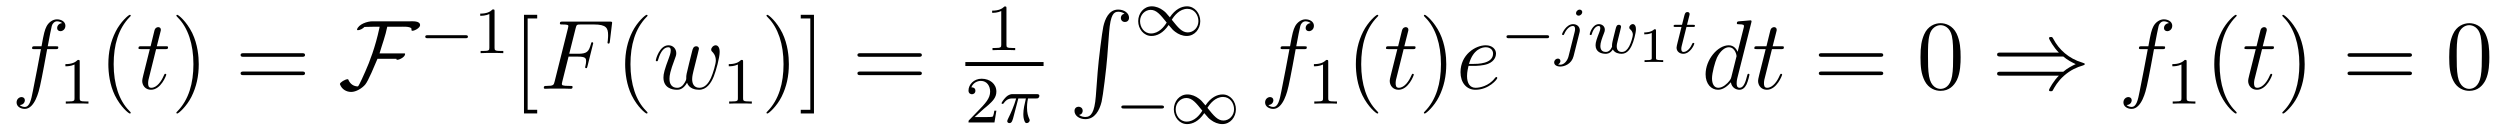 <?xml version='1.0' encoding='UTF-8'?>
<!-- This file was generated by dvisvgm 1.15.1 -->
<svg height='17pt' version='1.1' viewBox='0 -17 303 17' width='303pt' xmlns='http://www.w3.org/2000/svg' xmlns:xlink='http://www.w3.org/1999/xlink'>
<g id='page1'>
<g transform='matrix(1 0 0 1 -127 648)'>
<path d='M133.732 -659.046C133.971 -659.046 134.066 -659.046 134.066 -659.273C134.066 -659.392 133.971 -659.392 133.755 -659.392H132.787C133.014 -660.623 133.182 -661.472 133.277 -661.855C133.349 -662.142 133.6 -662.417 133.911 -662.417C134.162 -662.417 134.413 -662.309 134.532 -662.202C134.066 -662.154 133.923 -661.807 133.923 -661.604C133.923 -661.365 134.102 -661.221 134.329 -661.221C134.568 -661.221 134.927 -661.424 134.927 -661.879C134.927 -662.381 134.425 -662.656 133.899 -662.656C133.385 -662.656 132.883 -662.273 132.644 -661.807C132.428 -661.388 132.309 -660.958 132.034 -659.392H131.233C131.006 -659.392 130.887 -659.392 130.887 -659.177C130.887 -659.046 130.958 -659.046 131.197 -659.046H131.962C131.747 -657.934 131.257 -655.232 130.982 -653.953C130.779 -652.913 130.6 -652.04 130.002 -652.04C129.966 -652.04 129.619 -652.04 129.404 -652.267C130.014 -652.315 130.014 -652.841 130.014 -652.853C130.014 -653.092 129.834 -653.236 129.608 -653.236C129.368 -653.236 129.01 -653.032 129.01 -652.578C129.01 -652.064 129.536 -651.801 130.002 -651.801C131.221 -651.801 131.723 -653.989 131.855 -654.587C132.07 -655.507 132.656 -658.687 132.715 -659.046H133.732Z' fill-rule='evenodd'/>
<path d='M136.662 -657.516C136.662 -657.731 136.646 -657.739 136.431 -657.739C136.104 -657.42 135.682 -657.229 134.925 -657.229V-656.966C135.14 -656.966 135.57 -656.966 136.032 -657.181V-653.093C136.032 -652.798 136.009 -652.703 135.252 -652.703H134.973V-652.44C135.299 -652.464 135.985 -652.464 136.343 -652.464C136.702 -652.464 137.395 -652.464 137.722 -652.44V-652.703H137.443C136.686 -652.703 136.662 -652.798 136.662 -653.093V-657.516Z' fill-rule='evenodd'/>
<path d='M142.845 -651.335C142.845 -651.371 142.845 -651.395 142.642 -651.598C141.447 -652.806 140.777 -654.778 140.777 -657.217C140.777 -659.536 141.339 -661.532 142.726 -662.943C142.845 -663.05 142.845 -663.074 142.845 -663.11C142.845 -663.182 142.785 -663.206 142.737 -663.206C142.582 -663.206 141.602 -662.345 141.016 -661.173C140.407 -659.966 140.132 -658.687 140.132 -657.217C140.132 -656.152 140.299 -654.73 140.92 -653.451C141.626 -652.017 142.606 -651.239 142.737 -651.239C142.785 -651.239 142.845 -651.263 142.845 -651.335Z' fill-rule='evenodd'/>
<path d='M145.921 -659.046H147.021C147.248 -659.046 147.368 -659.046 147.368 -659.261C147.368 -659.392 147.296 -659.392 147.057 -659.392H146.005L146.447 -661.137C146.495 -661.305 146.495 -661.329 146.495 -661.413C146.495 -661.604 146.34 -661.711 146.184 -661.711C146.089 -661.711 145.814 -661.675 145.718 -661.293L145.252 -659.392H144.128C143.889 -659.392 143.782 -659.392 143.782 -659.165C143.782 -659.046 143.865 -659.046 144.092 -659.046H145.156L144.367 -655.89C144.272 -655.471 144.236 -655.352 144.236 -655.196C144.236 -654.634 144.63 -654.12 145.3 -654.12C146.507 -654.12 147.153 -655.866 147.153 -655.949C147.153 -656.021 147.105 -656.057 147.033 -656.057C147.009 -656.057 146.961 -656.057 146.937 -656.009C146.925 -655.997 146.914 -655.985 146.83 -655.794C146.579 -655.196 146.029 -654.36 145.335 -654.36C144.977 -654.36 144.953 -654.658 144.953 -654.921C144.953 -654.933 144.953 -655.16 144.989 -655.304L145.921 -659.046Z' fill-rule='evenodd'/>
<path d='M151.089 -657.217C151.089 -658.125 150.969 -659.607 150.3 -660.994C149.595 -662.428 148.614 -663.206 148.483 -663.206C148.435 -663.206 148.375 -663.182 148.375 -663.11C148.375 -663.074 148.375 -663.05 148.578 -662.847C149.774 -661.64 150.443 -659.667 150.443 -657.228C150.443 -654.909 149.882 -652.913 148.495 -651.502C148.375 -651.395 148.375 -651.371 148.375 -651.335C148.375 -651.263 148.435 -651.239 148.483 -651.239C148.638 -651.239 149.618 -652.1 150.204 -653.272C150.814 -654.491 151.089 -655.782 151.089 -657.217Z' fill-rule='evenodd'/>
<path d='M163.585 -658.113C163.753 -658.113 163.968 -658.113 163.968 -658.328C163.968 -658.555 163.765 -658.555 163.585 -658.555H156.545C156.377 -658.555 156.162 -658.555 156.162 -658.34C156.162 -658.113 156.365 -658.113 156.545 -658.113H163.585ZM163.585 -655.89C163.753 -655.89 163.968 -655.89 163.968 -656.105C163.968 -656.332 163.765 -656.332 163.585 -656.332H156.545C156.377 -656.332 156.162 -656.332 156.162 -656.117C156.162 -655.89 156.365 -655.89 156.545 -655.89H163.585Z' fill-rule='evenodd'/>
<path d='M177.915 -661.95C177.915 -662.5 176.995 -662.417 176.625 -662.417H172.118C171.52 -662.417 170.456 -662.07 170.265 -661.424C170.289 -661.353 170.313 -661.341 170.385 -661.341C170.647 -661.341 171.006 -661.556 171.173 -661.735C171.544 -661.735 171.903 -661.759 172.273 -661.759H173.014C173.014 -661.759 172.966 -661.544 172.966 -661.532C172.5 -659.344 171.795 -657.492 171.269 -656.32C171.197 -656.165 170.552 -654.67 170.385 -654.527C169.858 -654.527 169.464 -654.814 169.249 -655.28C169.213 -655.352 169.213 -655.4 169.129 -655.4C168.854 -655.4 168.197 -655.017 168.197 -654.814C168.197 -654.79 168.209 -654.766 168.221 -654.742C168.436 -654.18 168.974 -653.857 169.56 -653.857C170.169 -653.857 170.874 -654.3 171.257 -654.742C171.651 -655.196 172.44 -657.157 172.751 -657.874H175.059C175.046 -657.862 175.035 -657.85 175.035 -657.838C175.035 -657.79 175.106 -657.754 175.154 -657.754C175.417 -657.754 176.099 -658.089 176.099 -658.46C176.099 -658.543 176.015 -658.532 175.871 -658.532H173.002C173.313 -659.607 173.72 -660.659 173.935 -661.759H175.513C175.811 -661.759 176.648 -661.819 176.864 -661.556C176.887 -661.484 176.852 -661.365 176.887 -661.305C176.911 -661.281 176.947 -661.269 176.983 -661.269C177.27 -661.269 177.915 -661.627 177.915 -661.95Z' fill-rule='evenodd'/>
<path d='M183.41 -660.369C183.537 -660.369 183.713 -660.369 183.713 -660.552C183.713 -660.735 183.537 -660.735 183.41 -660.735H178.844C178.717 -660.735 178.541 -660.735 178.541 -660.552C178.541 -660.369 178.717 -660.369 178.844 -660.369H183.41Z' fill-rule='evenodd'/>
<path d='M186.94 -663.636C186.94 -663.851 186.924 -663.859 186.709 -663.859C186.382 -663.54 185.96 -663.349 185.203 -663.349V-663.086C185.418 -663.086 185.848 -663.086 186.31 -663.301V-659.213C186.31 -658.918 186.286 -658.823 185.529 -658.823H185.25V-658.56C185.577 -658.584 186.262 -658.584 186.621 -658.584C186.98 -658.584 187.673 -658.584 188 -658.56V-658.823H187.72C186.964 -658.823 186.94 -658.918 186.94 -659.213V-663.636Z' fill-rule='evenodd'/>
<path d='M192.108 -651.252V-651.694H190.949V-662.763H192.108V-663.206H190.507V-651.252H192.108Z' fill-rule='evenodd'/>
<path d='M195.908 -658.137H197.056C197.965 -658.137 198.036 -657.934 198.036 -657.587C198.036 -657.432 198.013 -657.264 197.953 -657.001C197.929 -656.953 197.917 -656.894 197.917 -656.87C197.917 -656.786 197.965 -656.738 198.048 -656.738C198.144 -656.738 198.156 -656.786 198.204 -656.977L198.898 -659.763C198.898 -659.811 198.862 -659.882 198.778 -659.882C198.67 -659.882 198.658 -659.834 198.61 -659.631C198.359 -658.735 198.12 -658.484 197.08 -658.484H195.992L196.769 -661.58C196.877 -661.998 196.901 -662.034 197.392 -662.034H198.992C200.488 -662.034 200.702 -661.592 200.702 -660.743C200.702 -660.671 200.702 -660.408 200.666 -660.097C200.654 -660.05 200.63 -659.894 200.63 -659.847C200.63 -659.751 200.69 -659.715 200.762 -659.715C200.845 -659.715 200.893 -659.763 200.917 -659.978L201.168 -662.07C201.168 -662.106 201.192 -662.225 201.192 -662.249C201.192 -662.381 201.085 -662.381 200.869 -662.381H195.203C194.976 -662.381 194.857 -662.381 194.857 -662.166C194.857 -662.034 194.94 -662.034 195.144 -662.034C195.884 -662.034 195.884 -661.95 195.884 -661.819C195.884 -661.759 195.872 -661.711 195.838 -661.58L194.222 -655.125C194.116 -654.706 194.092 -654.587 193.255 -654.587C193.027 -654.587 192.908 -654.587 192.908 -654.372C192.908 -654.24 193.015 -654.24 193.087 -654.24C193.314 -654.24 193.554 -654.264 193.781 -654.264H195.335C195.598 -654.264 195.884 -654.24 196.147 -654.24C196.255 -654.24 196.399 -654.24 196.399 -654.455C196.399 -654.587 196.327 -654.587 196.064 -654.587C195.12 -654.587 195.096 -654.67 195.096 -654.85C195.096 -654.909 195.12 -655.005 195.144 -655.089L195.908 -658.137Z' fill-rule='evenodd'/>
<path d='M205.482 -651.335C205.482 -651.371 205.482 -651.395 205.279 -651.598C204.084 -652.806 203.413 -654.778 203.413 -657.217C203.413 -659.536 203.976 -661.532 205.362 -662.943C205.482 -663.05 205.482 -663.074 205.482 -663.11C205.482 -663.182 205.422 -663.206 205.374 -663.206C205.219 -663.206 204.239 -662.345 203.653 -661.173C203.044 -659.966 202.769 -658.687 202.769 -657.217C202.769 -656.152 202.936 -654.73 203.557 -653.451C204.263 -652.017 205.243 -651.239 205.374 -651.239C205.422 -651.239 205.482 -651.263 205.482 -651.335Z' fill-rule='evenodd'/>
<path d='M210.268 -654.969C210.53 -654.252 211.272 -654.12 211.726 -654.12C212.634 -654.12 213.173 -654.909 213.508 -655.734C213.782 -656.427 214.224 -658.006 214.224 -658.711C214.224 -659.44 213.854 -659.512 213.746 -659.512C213.46 -659.512 213.197 -659.225 213.197 -658.986C213.197 -658.842 213.28 -658.759 213.34 -658.711C213.448 -658.603 213.758 -658.281 213.758 -657.659C213.758 -657.252 213.424 -656.129 213.173 -655.567C212.838 -654.838 212.395 -654.36 211.774 -654.36C211.104 -654.36 210.889 -654.862 210.889 -655.412C210.889 -655.758 210.997 -656.177 211.044 -656.38L211.547 -658.388C211.607 -658.627 211.715 -659.046 211.715 -659.093C211.715 -659.273 211.571 -659.392 211.392 -659.392C211.044 -659.392 210.961 -659.093 210.889 -658.807C210.77 -658.34 210.268 -656.32 210.22 -656.057C210.172 -655.854 210.172 -655.722 210.172 -655.459C210.172 -655.173 209.79 -654.718 209.778 -654.694C209.646 -654.563 209.455 -654.36 209.084 -654.36C208.14 -654.36 208.14 -655.256 208.14 -655.459C208.14 -655.842 208.224 -656.368 208.762 -657.79C208.904 -658.161 208.964 -658.316 208.964 -658.555C208.964 -659.058 208.606 -659.512 208.02 -659.512C206.921 -659.512 206.478 -657.778 206.478 -657.683C206.478 -657.635 206.526 -657.575 206.61 -657.575C206.717 -657.575 206.729 -657.623 206.777 -657.79C207.076 -658.842 207.542 -659.273 207.984 -659.273C208.104 -659.273 208.295 -659.261 208.295 -658.878C208.295 -658.818 208.295 -658.567 208.092 -658.041C207.53 -656.547 207.41 -656.057 207.41 -655.603C207.41 -654.348 208.439 -654.12 209.048 -654.12C209.251 -654.12 209.79 -654.12 210.268 -654.969Z' fill-rule='evenodd'/>
<path d='M217.062 -657.516C217.062 -657.731 217.046 -657.739 216.83 -657.739C216.504 -657.42 216.082 -657.229 215.326 -657.229V-656.966C215.54 -656.966 215.97 -656.966 216.432 -657.181V-653.093C216.432 -652.798 216.409 -652.703 215.652 -652.703H215.372V-652.44C215.699 -652.464 216.385 -652.464 216.744 -652.464C217.102 -652.464 217.795 -652.464 218.122 -652.44V-652.703H217.843C217.086 -652.703 217.062 -652.798 217.062 -653.093V-657.516Z' fill-rule='evenodd'/>
<path d='M222.611 -657.217C222.611 -658.125 222.492 -659.607 221.822 -660.994C221.117 -662.428 220.136 -663.206 220.006 -663.206C219.958 -663.206 219.898 -663.182 219.898 -663.11C219.898 -663.074 219.898 -663.05 220.1 -662.847C221.297 -661.64 221.965 -659.667 221.965 -657.228C221.965 -654.909 221.404 -652.913 220.016 -651.502C219.898 -651.395 219.898 -651.371 219.898 -651.335C219.898 -651.263 219.958 -651.239 220.006 -651.239C220.16 -651.239 221.141 -652.1 221.726 -653.272C222.336 -654.491 222.611 -655.782 222.611 -657.217ZM225.653 -663.206H224.051V-662.763H225.21V-651.694H224.051V-651.252H225.653V-663.206Z' fill-rule='evenodd'/>
<path d='M238.346 -658.113C238.513 -658.113 238.728 -658.113 238.728 -658.328C238.728 -658.555 238.525 -658.555 238.346 -658.555H231.305C231.138 -658.555 230.922 -658.555 230.922 -658.34C230.922 -658.113 231.126 -658.113 231.305 -658.113H238.346ZM238.346 -655.89C238.513 -655.89 238.728 -655.89 238.728 -656.105C238.728 -656.332 238.525 -656.332 238.346 -656.332H231.305C231.138 -656.332 230.922 -656.332 230.922 -656.117C230.922 -655.89 231.126 -655.89 231.305 -655.89H238.346Z' fill-rule='evenodd'/>
<path d='M248.982 -663.996C248.982 -664.211 248.966 -664.219 248.75 -664.219C248.424 -663.9 248.002 -663.709 247.246 -663.709V-663.446C247.46 -663.446 247.89 -663.446 248.352 -663.661V-659.573C248.352 -659.278 248.329 -659.183 247.572 -659.183H247.292V-658.92C247.619 -658.944 248.305 -658.944 248.664 -658.944C249.022 -658.944 249.715 -658.944 250.042 -658.92V-659.183H249.763C249.006 -659.183 248.982 -659.278 248.982 -659.573V-663.996Z' fill-rule='evenodd'/>
<path d='M244 -657H253.481V-657.48H244'/>
<path d='M246.208 -651.786C246.335 -651.905 246.67 -652.168 246.797 -652.28C247.291 -652.734 247.76 -653.172 247.76 -653.897C247.76 -654.845 246.964 -655.459 245.968 -655.459C245.012 -655.459 244.382 -654.734 244.382 -654.025C244.382 -653.634 244.693 -653.578 244.805 -653.578C244.972 -653.578 245.219 -653.698 245.219 -654.001C245.219 -654.415 244.82 -654.415 244.726 -654.415C244.956 -654.997 245.49 -655.196 245.88 -655.196C246.622 -655.196 247.004 -654.567 247.004 -653.897C247.004 -653.068 246.422 -652.463 245.482 -651.499L244.478 -650.463C244.382 -650.375 244.382 -650.359 244.382 -650.16H247.53L247.76 -651.586H247.513C247.49 -651.427 247.427 -651.028 247.331 -650.877C247.283 -650.813 246.677 -650.813 246.55 -650.813H245.131L246.208 -651.786Z' fill-rule='evenodd'/>
<path d='M250.422 -653.068H251.339C251.172 -652.343 251.028 -651.754 251.028 -651.164C251.028 -651.108 251.028 -650.766 251.116 -650.479C251.219 -650.144 251.299 -650.08 251.442 -650.08C251.617 -650.08 251.801 -650.232 251.801 -650.423C251.801 -650.479 251.792 -650.495 251.761 -650.566C251.593 -650.933 251.474 -651.315 251.474 -651.969C251.474 -652.152 251.474 -652.487 251.593 -653.068H252.558C252.685 -653.068 252.773 -653.068 252.853 -653.132C252.948 -653.22 252.972 -653.323 252.972 -653.371C252.972 -653.594 252.773 -653.594 252.637 -653.594H249.761C249.594 -653.594 249.29 -653.594 248.9 -653.212C248.614 -652.925 248.39 -652.558 248.39 -652.503C248.39 -652.431 248.446 -652.407 248.51 -652.407C248.59 -652.407 248.605 -652.431 248.653 -652.495C249.043 -653.068 249.514 -653.068 249.697 -653.068H250.159C249.929 -652.224 249.505 -651.26 249.211 -650.678C249.155 -650.558 249.076 -650.399 249.076 -650.327C249.076 -650.16 249.211 -650.08 249.338 -650.08C249.642 -650.08 249.721 -650.383 249.888 -651.037L250.422 -653.068Z' fill-rule='evenodd'/>
<path d='M259.812 -653.32C259.656 -651.36 259.225 -650.822 258.545 -650.822C258.389 -650.822 258.03 -650.858 257.779 -651.073C258.126 -651.121 258.222 -651.396 258.222 -651.563C258.222 -651.91 257.959 -652.065 257.731 -652.065C257.492 -652.065 257.23 -651.91 257.23 -651.551C257.23 -650.977 257.827 -650.559 258.545 -650.559C259.68 -650.559 260.254 -651.599 260.516 -652.675C260.672 -653.297 261.102 -656.775 261.198 -658.102L261.425 -661.079C261.593 -663.278 262 -663.577 262.537 -663.577C262.656 -663.577 263.027 -663.553 263.29 -663.326C262.944 -663.278 262.848 -663.003 262.848 -662.836C262.848 -662.489 263.111 -662.334 263.338 -662.334C263.578 -662.334 263.84 -662.489 263.84 -662.848C263.84 -663.422 263.242 -663.84 262.525 -663.84C261.389 -663.84 260.923 -662.68 260.72 -661.772C260.576 -661.114 260.147 -657.743 260.039 -656.297L259.812 -653.32Z' fill-rule='evenodd'/>
<path d='M268.783 -662.903C268.313 -663.469 268.249 -663.533 267.97 -663.74C267.604 -664.019 267.118 -664.234 266.592 -664.234C265.619 -664.234 264.95 -663.382 264.95 -662.433C264.95 -661.501 265.612 -660.64 266.56 -660.64C267.214 -660.64 267.978 -660.983 268.639 -661.971C269.11 -661.405 269.173 -661.342 269.452 -661.134C269.819 -660.855 270.305 -660.64 270.83 -660.64C271.802 -660.64 272.472 -661.493 272.472 -662.441C272.472 -663.373 271.811 -664.234 270.863 -664.234C270.209 -664.234 269.444 -663.892 268.783 -662.903ZM269.022 -662.608C269.324 -663.111 269.978 -663.931 270.918 -663.931C271.771 -663.931 272.249 -663.158 272.249 -662.441C272.249 -661.668 271.66 -661.071 270.958 -661.071C270.257 -661.071 269.786 -661.652 269.022 -662.608ZM268.4 -662.266C268.098 -661.764 267.444 -660.943 266.504 -660.943C265.651 -660.943 265.174 -661.716 265.174 -662.433C265.174 -663.206 265.763 -663.804 266.464 -663.804C267.166 -663.804 267.636 -663.222 268.4 -662.266Z' fill-rule='evenodd'/>
<path d='M267.77 -651.849C267.898 -651.849 268.073 -651.849 268.073 -652.032C268.073 -652.215 267.898 -652.215 267.77 -652.215H263.204C263.076 -652.215 262.901 -652.215 262.901 -652.032C262.901 -651.849 263.076 -651.849 263.204 -651.849H267.77ZM273.103 -652.223C272.633 -652.789 272.569 -652.853 272.29 -653.06C271.924 -653.339 271.438 -653.554 270.912 -653.554C269.939 -653.554 269.27 -652.702 269.27 -651.753C269.27 -650.821 269.932 -649.96 270.88 -649.96C271.534 -649.96 272.298 -650.303 272.959 -651.291C273.43 -650.725 273.493 -650.662 273.772 -650.454C274.139 -650.175 274.625 -649.96 275.15 -649.96C276.122 -649.96 276.792 -650.813 276.792 -651.761C276.792 -652.693 276.131 -653.554 275.183 -653.554C274.529 -653.554 273.764 -653.212 273.103 -652.223ZM273.342 -651.928C273.644 -652.431 274.298 -653.251 275.238 -653.251C276.091 -653.251 276.569 -652.478 276.569 -651.761C276.569 -650.988 275.98 -650.391 275.278 -650.391C274.577 -650.391 274.106 -650.972 273.342 -651.928ZM272.72 -651.586C272.418 -651.084 271.764 -650.263 270.824 -650.263C269.971 -650.263 269.494 -651.036 269.494 -651.753C269.494 -652.526 270.083 -653.124 270.784 -653.124C271.486 -653.124 271.956 -652.542 272.72 -651.586Z' fill-rule='evenodd'/>
<path d='M285.052 -659.046C285.29 -659.046 285.386 -659.046 285.386 -659.273C285.386 -659.392 285.29 -659.392 285.076 -659.392H284.107C284.334 -660.623 284.502 -661.472 284.597 -661.855C284.669 -662.142 284.92 -662.417 285.23 -662.417C285.482 -662.417 285.733 -662.309 285.852 -662.202C285.386 -662.154 285.242 -661.807 285.242 -661.604C285.242 -661.365 285.422 -661.221 285.649 -661.221C285.888 -661.221 286.247 -661.424 286.247 -661.879C286.247 -662.381 285.745 -662.656 285.218 -662.656C284.705 -662.656 284.203 -662.273 283.963 -661.807C283.748 -661.388 283.63 -660.958 283.354 -659.392H282.553C282.326 -659.392 282.206 -659.392 282.206 -659.177C282.206 -659.046 282.278 -659.046 282.517 -659.046H283.282C283.067 -657.934 282.577 -655.232 282.302 -653.953C282.098 -652.913 281.92 -652.04 281.322 -652.04C281.286 -652.04 280.939 -652.04 280.724 -652.267C281.334 -652.315 281.334 -652.841 281.334 -652.853C281.334 -653.092 281.154 -653.236 280.927 -653.236C280.688 -653.236 280.33 -653.032 280.33 -652.578C280.33 -652.064 280.855 -651.801 281.322 -651.801C282.541 -651.801 283.043 -653.989 283.175 -654.587C283.39 -655.507 283.975 -658.687 284.035 -659.046H285.052Z' fill-rule='evenodd'/>
<path d='M287.982 -657.516C287.982 -657.731 287.966 -657.739 287.75 -657.739C287.424 -657.42 287.002 -657.229 286.246 -657.229V-656.966C286.46 -656.966 286.89 -656.966 287.352 -657.181V-653.093C287.352 -652.798 287.329 -652.703 286.572 -652.703H286.292V-652.44C286.619 -652.464 287.305 -652.464 287.664 -652.464C288.022 -652.464 288.715 -652.464 289.042 -652.44V-652.703H288.763C288.006 -652.703 287.982 -652.798 287.982 -653.093V-657.516Z' fill-rule='evenodd'/>
<path d='M294.046 -651.335C294.046 -651.371 294.046 -651.395 293.842 -651.598C292.646 -652.806 291.977 -654.778 291.977 -657.217C291.977 -659.536 292.538 -661.532 293.926 -662.943C294.046 -663.05 294.046 -663.074 294.046 -663.11C294.046 -663.182 293.986 -663.206 293.938 -663.206C293.782 -663.206 292.802 -662.345 292.217 -661.173C291.606 -659.966 291.331 -658.687 291.331 -657.217C291.331 -656.152 291.499 -654.73 292.121 -653.451C292.825 -652.017 293.806 -651.239 293.938 -651.239C293.986 -651.239 294.046 -651.263 294.046 -651.335Z' fill-rule='evenodd'/>
<path d='M297.121 -659.046H298.222C298.448 -659.046 298.567 -659.046 298.567 -659.261C298.567 -659.392 298.496 -659.392 298.258 -659.392H297.205L297.647 -661.137C297.695 -661.305 297.695 -661.329 297.695 -661.413C297.695 -661.604 297.54 -661.711 297.384 -661.711C297.288 -661.711 297.014 -661.675 296.918 -661.293L296.452 -659.392H295.328C295.09 -659.392 294.982 -659.392 294.982 -659.165C294.982 -659.046 295.066 -659.046 295.292 -659.046H296.357L295.567 -655.89C295.471 -655.471 295.435 -655.352 295.435 -655.196C295.435 -654.634 295.83 -654.12 296.5 -654.12C297.707 -654.12 298.352 -655.866 298.352 -655.949C298.352 -656.021 298.304 -656.057 298.232 -656.057C298.21 -656.057 298.162 -656.057 298.138 -656.009C298.126 -655.997 298.114 -655.985 298.03 -655.794C297.779 -655.196 297.229 -654.36 296.536 -654.36C296.177 -654.36 296.153 -654.658 296.153 -654.921C296.153 -654.933 296.153 -655.16 296.189 -655.304L297.121 -659.046Z' fill-rule='evenodd'/>
<path d='M302.288 -657.217C302.288 -658.125 302.17 -659.607 301.5 -660.994C300.794 -662.428 299.814 -663.206 299.683 -663.206C299.635 -663.206 299.575 -663.182 299.575 -663.11C299.575 -663.074 299.575 -663.05 299.778 -662.847C300.974 -661.64 301.644 -659.667 301.644 -657.228C301.644 -654.909 301.081 -652.913 299.695 -651.502C299.575 -651.395 299.575 -651.371 299.575 -651.335C299.575 -651.263 299.635 -651.239 299.683 -651.239C299.838 -651.239 300.818 -652.1 301.404 -653.272C302.014 -654.491 302.288 -655.782 302.288 -657.217Z' fill-rule='evenodd'/>
<path d='M305.616 -657.013C305.939 -657.013 306.751 -657.037 307.326 -657.252C308.234 -657.599 308.317 -658.293 308.317 -658.507C308.317 -659.033 307.864 -659.512 307.074 -659.512C305.82 -659.512 304.014 -658.376 304.014 -656.248C304.014 -654.993 304.732 -654.12 305.82 -654.12C307.445 -654.12 308.473 -655.387 308.473 -655.543C308.473 -655.615 308.401 -655.674 308.353 -655.674C308.317 -655.674 308.305 -655.662 308.198 -655.555C307.433 -654.539 306.298 -654.36 305.843 -654.36C305.162 -654.36 304.804 -654.897 304.804 -655.782C304.804 -655.949 304.804 -656.248 304.982 -657.013H305.616ZM305.042 -657.252C305.556 -659.093 306.692 -659.273 307.074 -659.273C307.601 -659.273 307.96 -658.962 307.96 -658.507C307.96 -657.252 306.047 -657.252 305.544 -657.252H305.042Z' fill-rule='evenodd'/>
<path d='M314.45 -660.369C314.578 -660.369 314.753 -660.369 314.753 -660.552C314.753 -660.735 314.578 -660.735 314.45 -660.735H309.884C309.756 -660.735 309.581 -660.735 309.581 -660.552C309.581 -660.369 309.756 -660.369 309.884 -660.369H314.45Z' fill-rule='evenodd'/>
<path d='M318.769 -663.532C318.769 -663.684 318.649 -663.835 318.458 -663.835C318.218 -663.835 318.012 -663.612 318.012 -663.405C318.012 -663.253 318.131 -663.102 318.323 -663.102C318.562 -663.102 318.769 -663.325 318.769 -663.532ZM317.104 -658.162C316.984 -657.676 316.594 -657.157 316.108 -657.157C315.979 -657.157 315.86 -657.189 315.845 -657.198C316.091 -657.317 316.123 -657.532 316.123 -657.604C316.123 -657.795 315.979 -657.899 315.812 -657.899C315.581 -657.899 315.366 -657.699 315.366 -657.437C315.366 -657.134 315.661 -656.934 316.115 -656.934C316.601 -656.934 317.478 -657.237 317.717 -658.193L318.434 -661.046C318.458 -661.142 318.474 -661.206 318.474 -661.325C318.474 -661.763 318.124 -662.074 317.662 -662.074C316.817 -662.074 316.322 -660.958 316.322 -660.855C316.322 -660.783 316.378 -660.751 316.441 -660.751C316.53 -660.751 316.537 -660.775 316.594 -660.895C316.832 -661.445 317.238 -661.851 317.638 -661.851C317.804 -661.851 317.9 -661.739 317.9 -661.477C317.9 -661.365 317.876 -661.253 317.852 -661.142L317.104 -658.162Z' fill-rule='evenodd'/>
<path d='M323.339 -661.166C323.387 -661.357 323.474 -661.7 323.474 -661.747C323.474 -661.947 323.315 -661.994 323.219 -661.994C322.94 -661.994 322.892 -661.795 322.796 -661.429C322.693 -661.014 322.661 -660.863 322.542 -660.409C322.47 -660.106 322.374 -659.731 322.374 -659.5C322.374 -659.46 322.382 -659.397 322.382 -659.357C322.382 -659.349 322.168 -658.703 321.641 -658.703C321.323 -658.703 320.964 -658.831 320.964 -659.421C320.964 -659.811 321.148 -660.329 321.402 -660.974C321.482 -661.182 321.506 -661.253 321.506 -661.397C321.506 -661.835 321.156 -662.074 320.789 -662.074C320 -662.074 319.673 -660.951 319.673 -660.855C319.673 -660.783 319.729 -660.751 319.793 -660.751C319.896 -660.751 319.904 -660.799 319.928 -660.879C320.136 -661.572 320.478 -661.851 320.765 -661.851C320.885 -661.851 320.956 -661.771 320.956 -661.588C320.956 -661.421 320.892 -661.237 320.837 -661.094C320.526 -660.297 320.382 -659.875 320.382 -659.524C320.382 -658.711 321.052 -658.48 321.61 -658.48C321.737 -658.48 322.151 -658.48 322.478 -659.006C322.702 -658.576 323.203 -658.48 323.545 -658.48C324.263 -658.48 324.598 -659.15 324.742 -659.428C324.996 -659.947 325.276 -660.99 325.276 -661.461C325.276 -662.082 324.917 -662.082 324.884 -662.082C324.694 -662.082 324.47 -661.875 324.47 -661.668C324.47 -661.556 324.518 -661.492 324.574 -661.452C324.661 -661.373 324.9 -661.174 324.9 -660.783C324.9 -660.552 324.677 -659.795 324.455 -659.381C324.232 -658.982 323.969 -658.703 323.57 -658.703C323.219 -658.703 322.949 -658.887 322.949 -659.397C322.949 -659.604 323.004 -659.827 323.116 -660.273L323.339 -661.166Z' fill-rule='evenodd'/>
<path d='M327.707 -661.274C327.707 -661.454 327.683 -661.454 327.503 -661.454C327.108 -661.071 326.498 -661.071 326.284 -661.071V-660.838C326.438 -660.838 326.833 -660.838 327.192 -661.006V-657.988C327.192 -657.791 327.192 -657.713 326.576 -657.713H326.32V-657.48C326.648 -657.504 327.114 -657.504 327.449 -657.504C327.784 -657.504 328.25 -657.504 328.579 -657.48V-657.713H328.322C327.707 -657.713 327.707 -657.791 327.707 -657.988V-661.274Z' fill-rule='evenodd'/>
<path d='M331.4 -661.732H332.182C332.334 -661.732 332.429 -661.732 332.429 -661.883C332.429 -661.994 332.326 -661.994 332.19 -661.994H331.465L331.752 -663.126C331.783 -663.245 331.783 -663.285 331.783 -663.293C331.783 -663.461 331.656 -663.54 331.52 -663.54C331.249 -663.54 331.194 -663.325 331.106 -662.967L330.859 -661.994H330.094C329.942 -661.994 329.839 -661.994 329.839 -661.843C329.839 -661.732 329.942 -661.732 330.078 -661.732H330.796L330.317 -659.819C330.269 -659.62 330.198 -659.341 330.198 -659.229C330.198 -658.751 330.588 -658.48 331.01 -658.48C331.864 -658.48 332.35 -659.604 332.35 -659.699C332.35 -659.787 332.278 -659.803 332.23 -659.803C332.142 -659.803 332.134 -659.771 332.078 -659.652C331.919 -659.269 331.52 -658.703 331.034 -658.703C330.868 -658.703 330.772 -658.815 330.772 -659.078C330.772 -659.229 330.796 -659.317 330.82 -659.421L331.4 -661.732Z' fill-rule='evenodd'/>
<path d='M339.253 -662.237C339.265 -662.285 339.289 -662.357 339.289 -662.417C339.289 -662.536 339.169 -662.536 339.145 -662.536C339.133 -662.536 338.548 -662.488 338.488 -662.476C338.285 -662.464 338.105 -662.441 337.89 -662.428C337.591 -662.405 337.507 -662.393 337.507 -662.178C337.507 -662.058 337.603 -662.058 337.771 -662.058C338.357 -662.058 338.369 -661.95 338.369 -661.831C338.369 -661.759 338.345 -661.663 338.333 -661.627L337.603 -658.723C337.472 -659.033 337.15 -659.512 336.528 -659.512C335.177 -659.512 333.718 -657.767 333.718 -655.997C333.718 -654.814 334.411 -654.12 335.225 -654.12C335.882 -654.12 336.444 -654.634 336.779 -655.029C336.898 -654.324 337.459 -654.12 337.818 -654.12C338.177 -654.12 338.464 -654.336 338.68 -654.766C338.87 -655.173 339.038 -655.902 339.038 -655.949C339.038 -656.009 338.99 -656.057 338.918 -656.057C338.81 -656.057 338.798 -655.997 338.75 -655.818C338.572 -655.113 338.345 -654.36 337.854 -654.36C337.507 -654.36 337.483 -654.67 337.483 -654.909C337.483 -654.957 337.483 -655.208 337.567 -655.543L339.253 -662.237ZM336.838 -655.662C336.779 -655.459 336.779 -655.435 336.611 -655.208C336.348 -654.873 335.822 -654.36 335.261 -654.36C334.77 -654.36 334.495 -654.802 334.495 -655.507C334.495 -656.165 334.866 -657.503 335.093 -658.006C335.5 -658.842 336.061 -659.273 336.528 -659.273C337.316 -659.273 337.472 -658.293 337.472 -658.197C337.472 -658.185 337.436 -658.029 337.424 -658.006L336.838 -655.662ZM341.762 -659.046H342.863C343.09 -659.046 343.208 -659.046 343.208 -659.261C343.208 -659.392 343.138 -659.392 342.899 -659.392H341.846L342.289 -661.137C342.336 -661.305 342.336 -661.329 342.336 -661.413C342.336 -661.604 342.181 -661.711 342.025 -661.711C341.93 -661.711 341.656 -661.675 341.56 -661.293L341.093 -659.392H339.97C339.731 -659.392 339.623 -659.392 339.623 -659.165C339.623 -659.046 339.707 -659.046 339.934 -659.046H340.998L340.208 -655.89C340.114 -655.471 340.078 -655.352 340.078 -655.196C340.078 -654.634 340.471 -654.12 341.141 -654.12C342.348 -654.12 342.994 -655.866 342.994 -655.949C342.994 -656.021 342.946 -656.057 342.875 -656.057C342.851 -656.057 342.803 -656.057 342.779 -656.009C342.767 -655.997 342.755 -655.985 342.671 -655.794C342.42 -655.196 341.87 -654.36 341.177 -654.36C340.818 -654.36 340.794 -654.658 340.794 -654.921C340.794 -654.933 340.794 -655.16 340.83 -655.304L341.762 -659.046Z' fill-rule='evenodd'/>
<path d='M354.865 -658.113C355.033 -658.113 355.248 -658.113 355.248 -658.328C355.248 -658.555 355.045 -658.555 354.865 -658.555H347.825C347.657 -658.555 347.442 -658.555 347.442 -658.34C347.442 -658.113 347.645 -658.113 347.825 -658.113H354.865ZM354.865 -655.89C355.033 -655.89 355.248 -655.89 355.248 -656.105C355.248 -656.332 355.045 -656.332 354.865 -656.332H347.825C347.657 -656.332 347.442 -656.332 347.442 -656.117C347.442 -655.89 347.645 -655.89 347.825 -655.89H354.865Z' fill-rule='evenodd'/>
<path d='M364.628 -658.065C364.628 -659.058 364.57 -660.026 364.139 -660.934C363.649 -661.927 362.788 -662.189 362.202 -662.189C361.508 -662.189 360.66 -661.843 360.218 -660.851C359.884 -660.097 359.764 -659.356 359.764 -658.065C359.764 -656.906 359.848 -656.033 360.277 -655.184C360.744 -654.276 361.568 -653.989 362.19 -653.989C363.23 -653.989 363.828 -654.611 364.175 -655.304C364.606 -656.2 364.628 -657.372 364.628 -658.065ZM362.19 -654.228C361.808 -654.228 361.031 -654.443 360.804 -655.746C360.672 -656.463 360.672 -657.372 360.672 -658.209C360.672 -659.189 360.672 -660.073 360.864 -660.779C361.067 -661.58 361.676 -661.95 362.19 -661.95C362.645 -661.95 363.338 -661.675 363.565 -660.648C363.72 -659.966 363.72 -659.022 363.72 -658.209C363.72 -657.408 363.72 -656.499 363.589 -655.77C363.362 -654.455 362.609 -654.228 362.19 -654.228Z' fill-rule='evenodd'/>
<path d='M377.071 -658.149C377.573 -657.719 378.182 -657.408 378.577 -657.228C378.146 -657.037 377.561 -656.727 377.071 -656.308H369.48C369.277 -656.308 369.05 -656.308 369.05 -656.069C369.05 -655.83 369.265 -655.83 369.468 -655.83H376.534C375.959 -655.28 375.338 -654.228 375.338 -654.072C375.338 -653.941 375.493 -653.941 375.565 -653.941C375.661 -653.941 375.744 -653.941 375.792 -654.037C376.043 -654.491 376.378 -655.125 377.155 -655.818C377.98 -656.547 378.781 -656.87 379.402 -657.049C379.606 -657.121 379.618 -657.133 379.642 -657.157C379.666 -657.169 379.666 -657.205 379.666 -657.228C379.666 -657.252 379.666 -657.276 379.654 -657.3L379.618 -657.324C379.594 -657.336 379.582 -657.348 379.355 -657.42C377.741 -657.898 376.546 -658.986 375.876 -660.265C375.744 -660.504 375.732 -660.516 375.565 -660.516C375.493 -660.516 375.338 -660.516 375.338 -660.384C375.338 -660.229 375.948 -659.189 376.534 -658.627H369.468C369.265 -658.627 369.05 -658.627 369.05 -658.388C369.05 -658.149 369.277 -658.149 369.48 -658.149H377.071Z' fill-rule='evenodd'/>
<path d='M389.08 -659.046C389.32 -659.046 389.414 -659.046 389.414 -659.273C389.414 -659.392 389.32 -659.392 389.104 -659.392H388.135C388.363 -660.623 388.53 -661.472 388.626 -661.855C388.698 -662.142 388.949 -662.417 389.26 -662.417C389.51 -662.417 389.761 -662.309 389.881 -662.202C389.414 -662.154 389.272 -661.807 389.272 -661.604C389.272 -661.365 389.45 -661.221 389.678 -661.221C389.917 -661.221 390.276 -661.424 390.276 -661.879C390.276 -662.381 389.773 -662.656 389.248 -662.656C388.734 -662.656 388.231 -662.273 387.992 -661.807C387.778 -661.388 387.658 -660.958 387.383 -659.392H386.581C386.354 -659.392 386.236 -659.392 386.236 -659.177C386.236 -659.046 386.306 -659.046 386.545 -659.046H387.311C387.096 -657.934 386.605 -655.232 386.33 -653.953C386.128 -652.913 385.949 -652.04 385.35 -652.04C385.314 -652.04 384.968 -652.04 384.752 -652.267C385.362 -652.315 385.362 -652.841 385.362 -652.853C385.362 -653.092 385.183 -653.236 384.956 -653.236C384.716 -653.236 384.359 -653.032 384.359 -652.578C384.359 -652.064 384.884 -651.801 385.35 -651.801C386.57 -651.801 387.072 -653.989 387.203 -654.587C387.419 -655.507 388.004 -658.687 388.064 -659.046H389.08Z' fill-rule='evenodd'/>
<path d='M392.022 -657.516C392.022 -657.731 392.006 -657.739 391.79 -657.739C391.464 -657.42 391.042 -657.229 390.286 -657.229V-656.966C390.5 -656.966 390.93 -656.966 391.392 -657.181V-653.093C391.392 -652.798 391.369 -652.703 390.612 -652.703H390.332V-652.44C390.659 -652.464 391.345 -652.464 391.704 -652.464C392.062 -652.464 392.755 -652.464 393.082 -652.44V-652.703H392.803C392.046 -652.703 392.022 -652.798 392.022 -653.093V-657.516Z' fill-rule='evenodd'/>
<path d='M398.086 -651.335C398.086 -651.371 398.086 -651.395 397.882 -651.598C396.686 -652.806 396.017 -654.778 396.017 -657.217C396.017 -659.536 396.578 -661.532 397.966 -662.943C398.086 -663.05 398.086 -663.074 398.086 -663.11C398.086 -663.182 398.026 -663.206 397.978 -663.206C397.822 -663.206 396.842 -662.345 396.257 -661.173C395.646 -659.966 395.371 -658.687 395.371 -657.217C395.371 -656.152 395.539 -654.73 396.161 -653.451C396.865 -652.017 397.846 -651.239 397.978 -651.239C398.026 -651.239 398.086 -651.263 398.086 -651.335Z' fill-rule='evenodd'/>
<path d='M401.161 -659.046H402.262C402.488 -659.046 402.607 -659.046 402.607 -659.261C402.607 -659.392 402.536 -659.392 402.298 -659.392H401.245L401.687 -661.137C401.735 -661.305 401.735 -661.329 401.735 -661.413C401.735 -661.604 401.58 -661.711 401.424 -661.711C401.329 -661.711 401.054 -661.675 400.958 -661.293L400.492 -659.392H399.368C399.13 -659.392 399.022 -659.392 399.022 -659.165C399.022 -659.046 399.106 -659.046 399.332 -659.046H400.397L399.607 -655.89C399.511 -655.471 399.475 -655.352 399.475 -655.196C399.475 -654.634 399.87 -654.12 400.54 -654.12C401.747 -654.12 402.392 -655.866 402.392 -655.949C402.392 -656.021 402.344 -656.057 402.272 -656.057C402.25 -656.057 402.202 -656.057 402.178 -656.009C402.166 -655.997 402.154 -655.985 402.07 -655.794C401.819 -655.196 401.269 -654.36 400.576 -654.36C400.217 -654.36 400.193 -654.658 400.193 -654.921C400.193 -654.933 400.193 -655.16 400.229 -655.304L401.161 -659.046Z' fill-rule='evenodd'/>
<path d='M406.328 -657.217C406.328 -658.125 406.21 -659.607 405.54 -660.994C404.834 -662.428 403.854 -663.206 403.723 -663.206C403.675 -663.206 403.615 -663.182 403.615 -663.11C403.615 -663.074 403.615 -663.05 403.818 -662.847C405.014 -661.64 405.684 -659.667 405.684 -657.228C405.684 -654.909 405.121 -652.913 403.735 -651.502C403.615 -651.395 403.615 -651.371 403.615 -651.335C403.615 -651.263 403.675 -651.239 403.723 -651.239C403.878 -651.239 404.858 -652.1 405.444 -653.272C406.054 -654.491 406.328 -655.782 406.328 -657.217Z' fill-rule='evenodd'/>
<path d='M418.945 -658.113C419.113 -658.113 419.328 -658.113 419.328 -658.328C419.328 -658.555 419.125 -658.555 418.945 -658.555H411.905C411.737 -658.555 411.522 -658.555 411.522 -658.34C411.522 -658.113 411.725 -658.113 411.905 -658.113H418.945ZM418.945 -655.89C419.113 -655.89 419.328 -655.89 419.328 -656.105C419.328 -656.332 419.125 -656.332 418.945 -656.332H411.905C411.737 -656.332 411.522 -656.332 411.522 -656.117C411.522 -655.89 411.725 -655.89 411.905 -655.89H418.945Z' fill-rule='evenodd'/>
<path d='M428.708 -658.065C428.708 -659.058 428.65 -660.026 428.219 -660.934C427.729 -661.927 426.868 -662.189 426.282 -662.189C425.588 -662.189 424.74 -661.843 424.298 -660.851C423.964 -660.097 423.844 -659.356 423.844 -658.065C423.844 -656.906 423.928 -656.033 424.357 -655.184C424.824 -654.276 425.648 -653.989 426.27 -653.989C427.31 -653.989 427.908 -654.611 428.255 -655.304C428.686 -656.2 428.708 -657.372 428.708 -658.065ZM426.27 -654.228C425.888 -654.228 425.111 -654.443 424.884 -655.746C424.752 -656.463 424.752 -657.372 424.752 -658.209C424.752 -659.189 424.752 -660.073 424.944 -660.779C425.147 -661.58 425.756 -661.95 426.27 -661.95C426.725 -661.95 427.418 -661.675 427.645 -660.648C427.8 -659.966 427.8 -659.022 427.8 -658.209C427.8 -657.408 427.8 -656.499 427.669 -655.77C427.442 -654.455 426.689 -654.228 426.27 -654.228Z' fill-rule='evenodd'/>
</g>
</g>
</svg>
